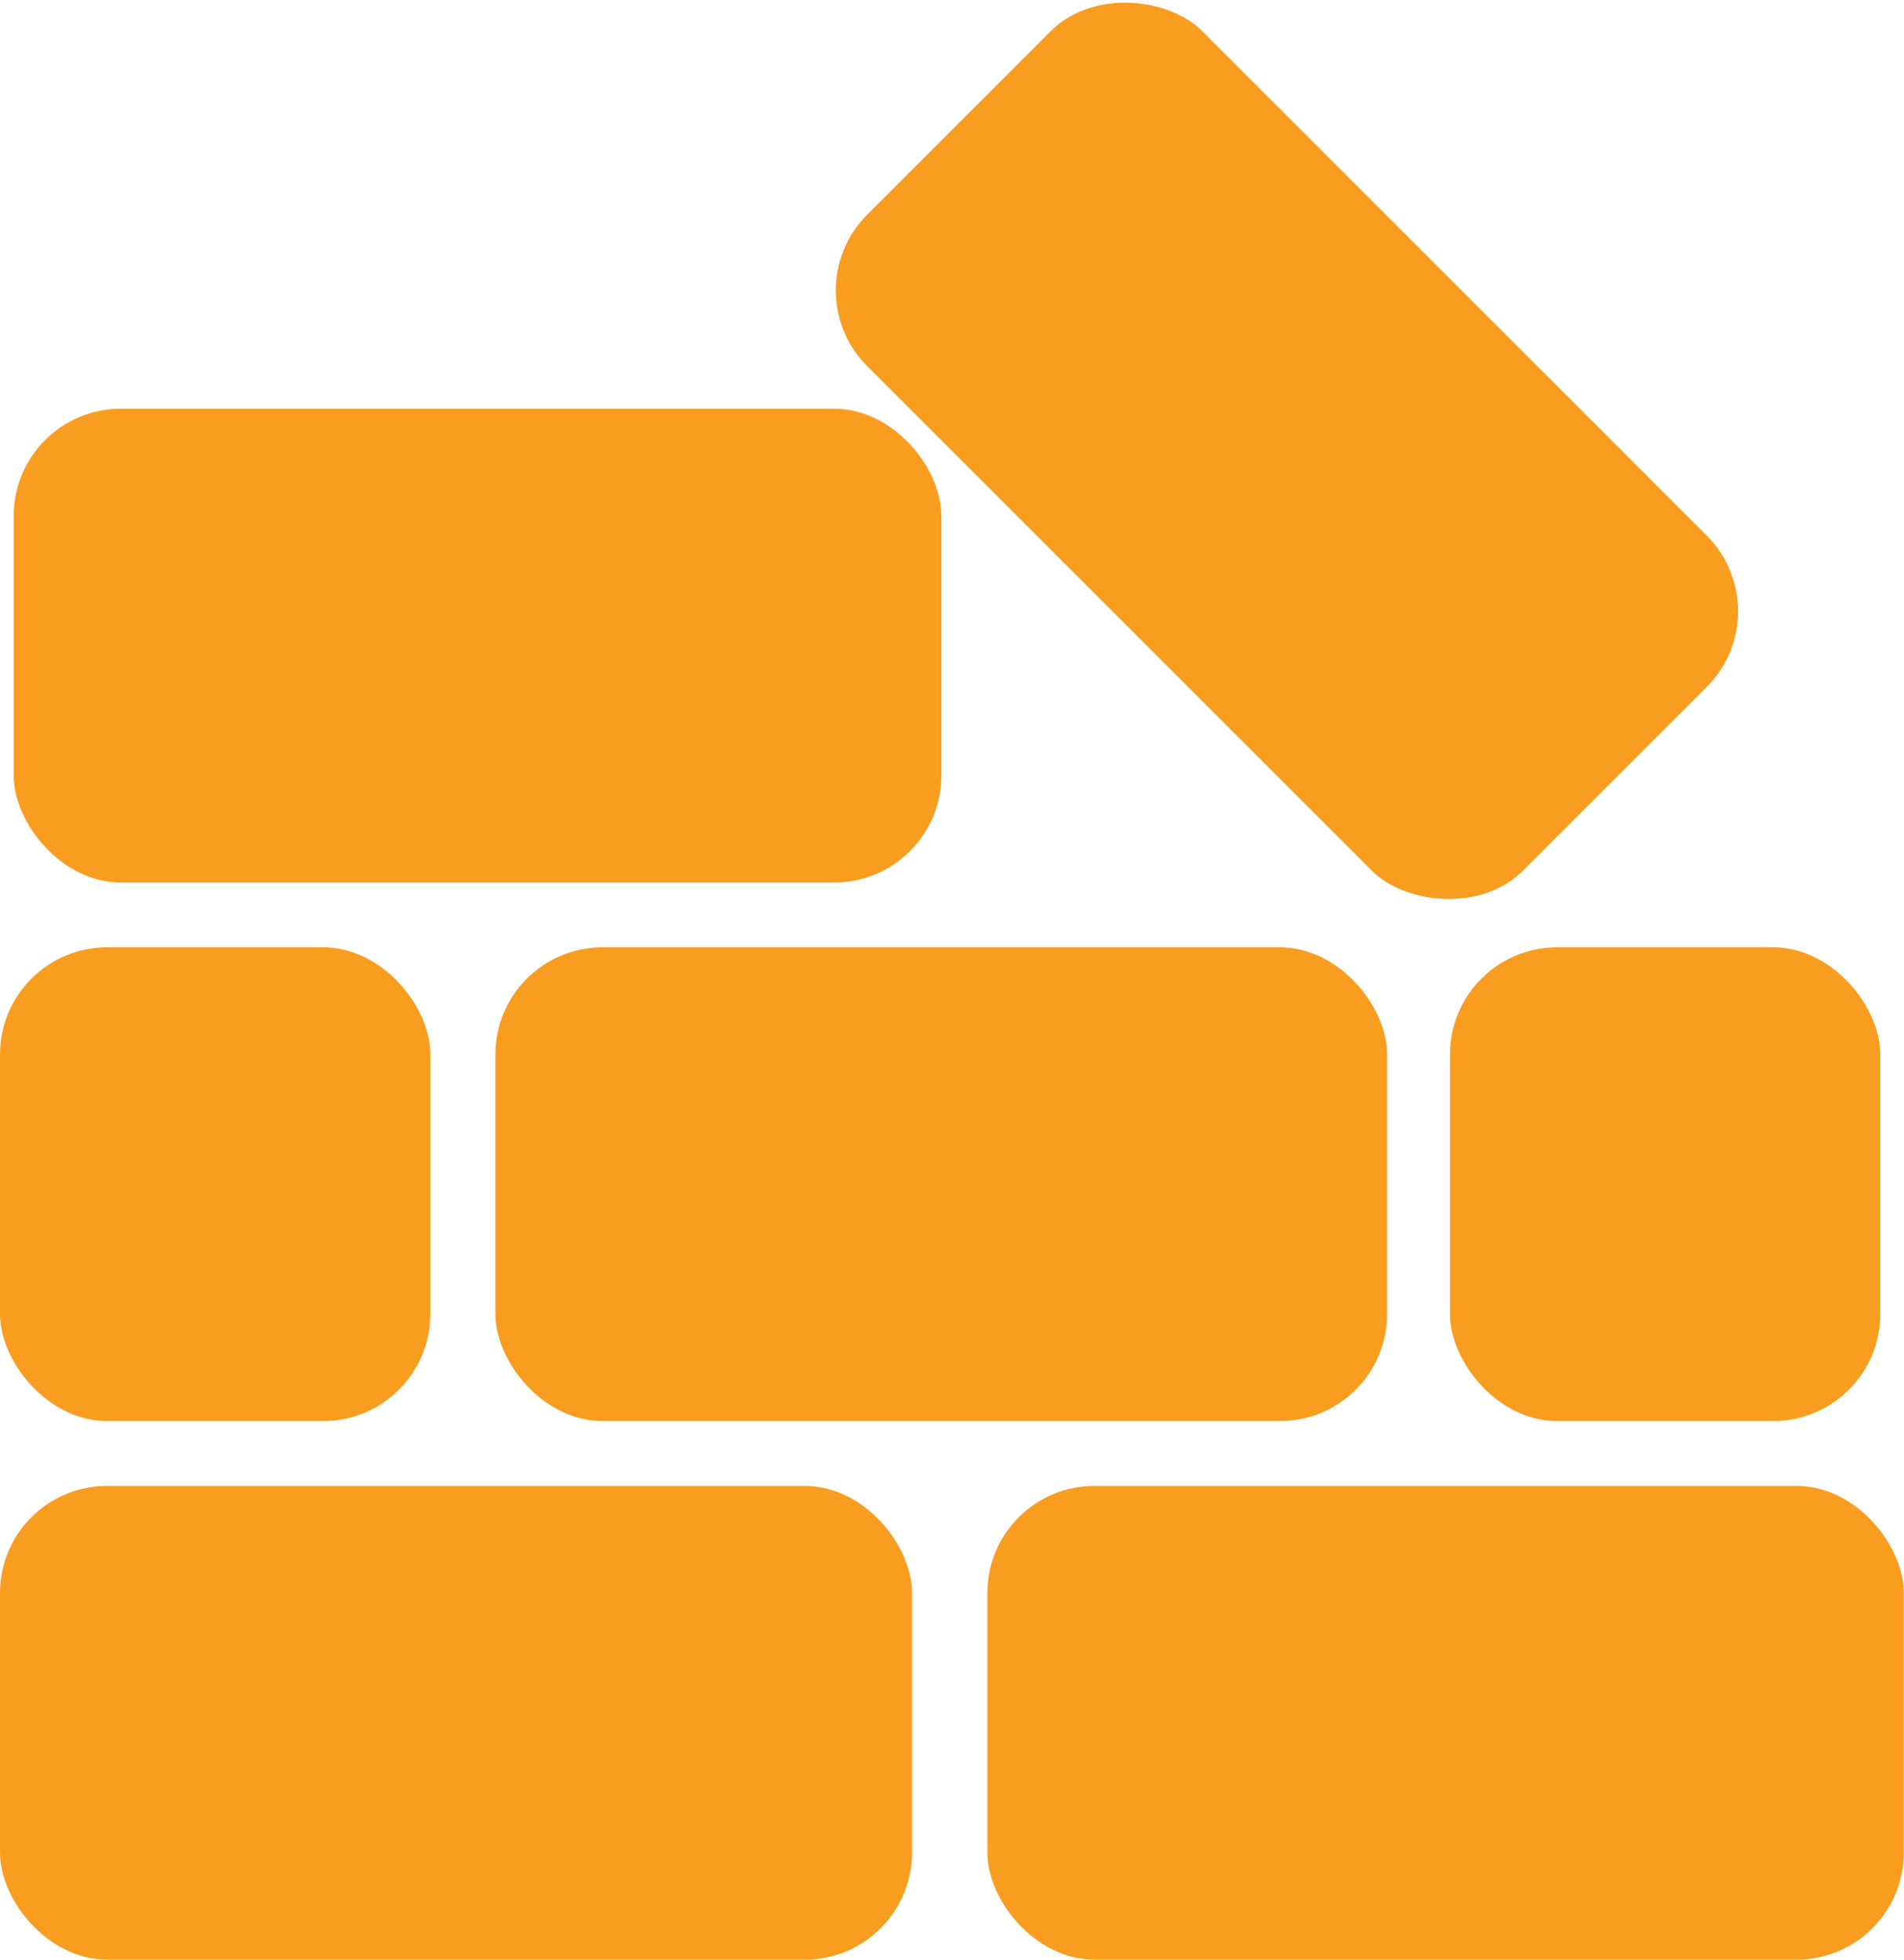 <svg xmlns="http://www.w3.org/2000/svg" viewBox="0 0 77.83 80.12"><defs><style>.cls-1{fill:#f99d20;}</style></defs><g id="Layer_2" data-name="Layer 2"><g id="Layer_1-2" data-name="Layer 1"><rect class="cls-1" y="60.75" width="37.28" height="19.37" rx="4.38"/><rect class="cls-1" x="40.36" y="60.75" width="37.46" height="19.37" rx="4.38"/><rect class="cls-1" x="0.56" y="16.71" width="37.92" height="19.37" rx="4.38"/><rect class="cls-1" x="42.92" y="-0.52" width="19.37" height="37.92" rx="4.38" transform="translate(2.37 42.59) rotate(-45)"/><rect class="cls-1" x="20.25" y="38.73" width="36.45" height="19.37" rx="4.38"/><rect class="cls-1" y="38.73" width="17.59" height="19.37" rx="4.38"/><rect class="cls-1" x="59.27" y="38.73" width="17.59" height="19.37" rx="4.38"/></g></g></svg>